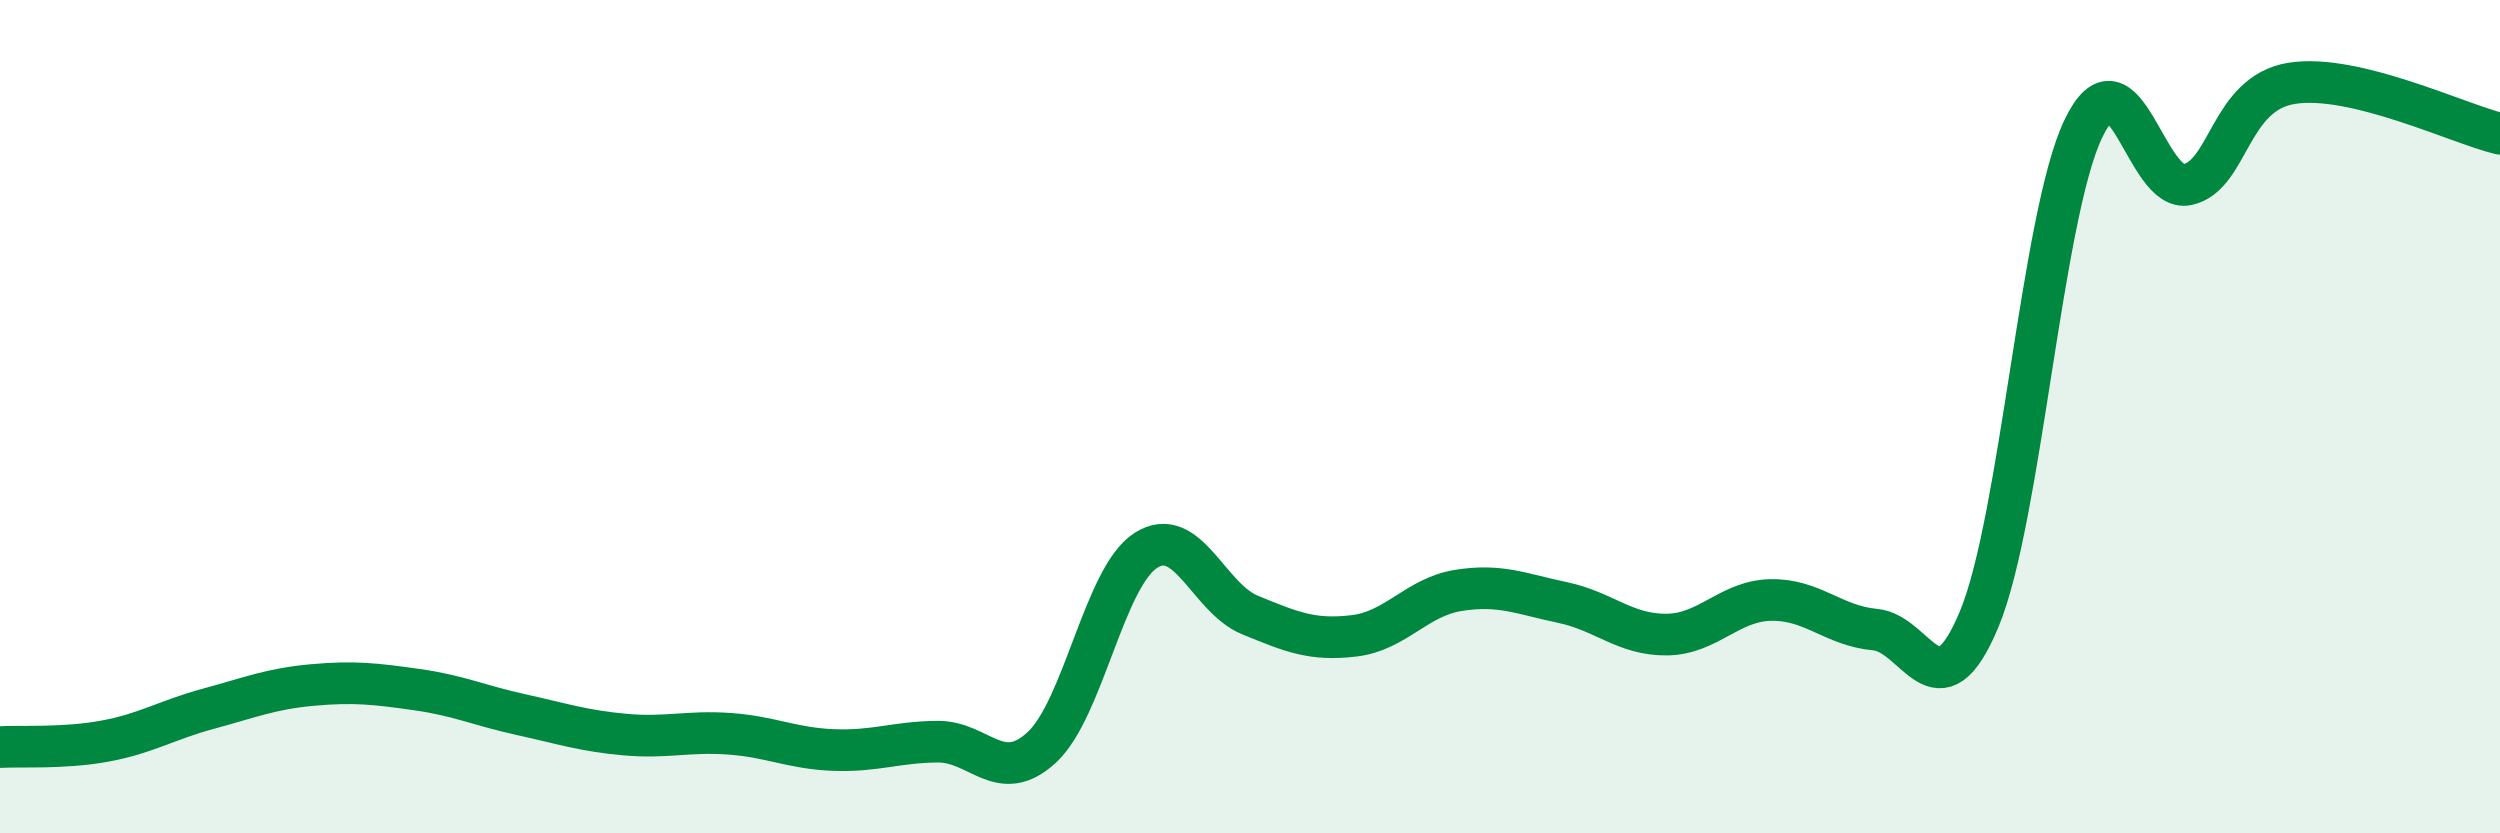 
    <svg width="60" height="20" viewBox="0 0 60 20" xmlns="http://www.w3.org/2000/svg">
      <path
        d="M 0,17.93 C 0.5,17.9 1.5,17.97 2.5,17.79 C 3.5,17.61 4,17.28 5,17.01 C 6,16.74 6.5,16.53 7.5,16.44 C 8.5,16.35 9,16.41 10,16.55 C 11,16.69 11.5,16.93 12.5,17.15 C 13.5,17.37 14,17.54 15,17.63 C 16,17.72 16.5,17.54 17.5,17.61 C 18.5,17.68 19,17.96 20,18 C 21,18.04 21.5,17.81 22.5,17.8 C 23.5,17.79 24,18.86 25,17.94 C 26,17.02 26.5,13.85 27.5,13.21 C 28.5,12.57 29,14.35 30,14.76 C 31,15.17 31.5,15.38 32.5,15.26 C 33.5,15.14 34,14.33 35,14.17 C 36,14.01 36.5,14.25 37.5,14.46 C 38.5,14.67 39,15.24 40,15.23 C 41,15.22 41.5,14.42 42.5,14.4 C 43.5,14.38 44,15.02 45,15.11 C 46,15.2 46.5,17.26 47.5,14.86 C 48.5,12.46 49,5.18 50,3.09 C 51,1 51.5,4.65 52.5,4.43 C 53.5,4.21 53.5,2.24 55,2 C 56.5,1.76 59,2.97 60,3.21L60 20L0 20Z"
        fill="#008740"
        opacity="0.1"
        stroke-linecap="round"
        stroke-linejoin="round"
      />
      <path
        d="M 0,17.93 C 0.5,17.9 1.5,17.97 2.5,17.79 C 3.5,17.61 4,17.28 5,17.01 C 6,16.74 6.5,16.53 7.5,16.44 C 8.5,16.35 9,16.41 10,16.55 C 11,16.69 11.5,16.93 12.5,17.15 C 13.5,17.37 14,17.54 15,17.63 C 16,17.72 16.5,17.54 17.5,17.61 C 18.5,17.68 19,17.96 20,18 C 21,18.04 21.5,17.81 22.5,17.8 C 23.5,17.79 24,18.86 25,17.94 C 26,17.02 26.5,13.85 27.5,13.21 C 28.5,12.57 29,14.35 30,14.76 C 31,15.17 31.5,15.38 32.5,15.26 C 33.5,15.14 34,14.33 35,14.17 C 36,14.01 36.5,14.25 37.5,14.46 C 38.5,14.67 39,15.24 40,15.23 C 41,15.22 41.5,14.42 42.5,14.4 C 43.5,14.38 44,15.02 45,15.11 C 46,15.2 46.5,17.26 47.5,14.86 C 48.5,12.46 49,5.18 50,3.09 C 51,1 51.5,4.65 52.5,4.43 C 53.5,4.21 53.5,2.24 55,2 C 56.5,1.76 59,2.97 60,3.21"
        stroke="#008740"
        stroke-width="1"
        fill="none"
        stroke-linecap="round"
        stroke-linejoin="round"
      />
    </svg>
  